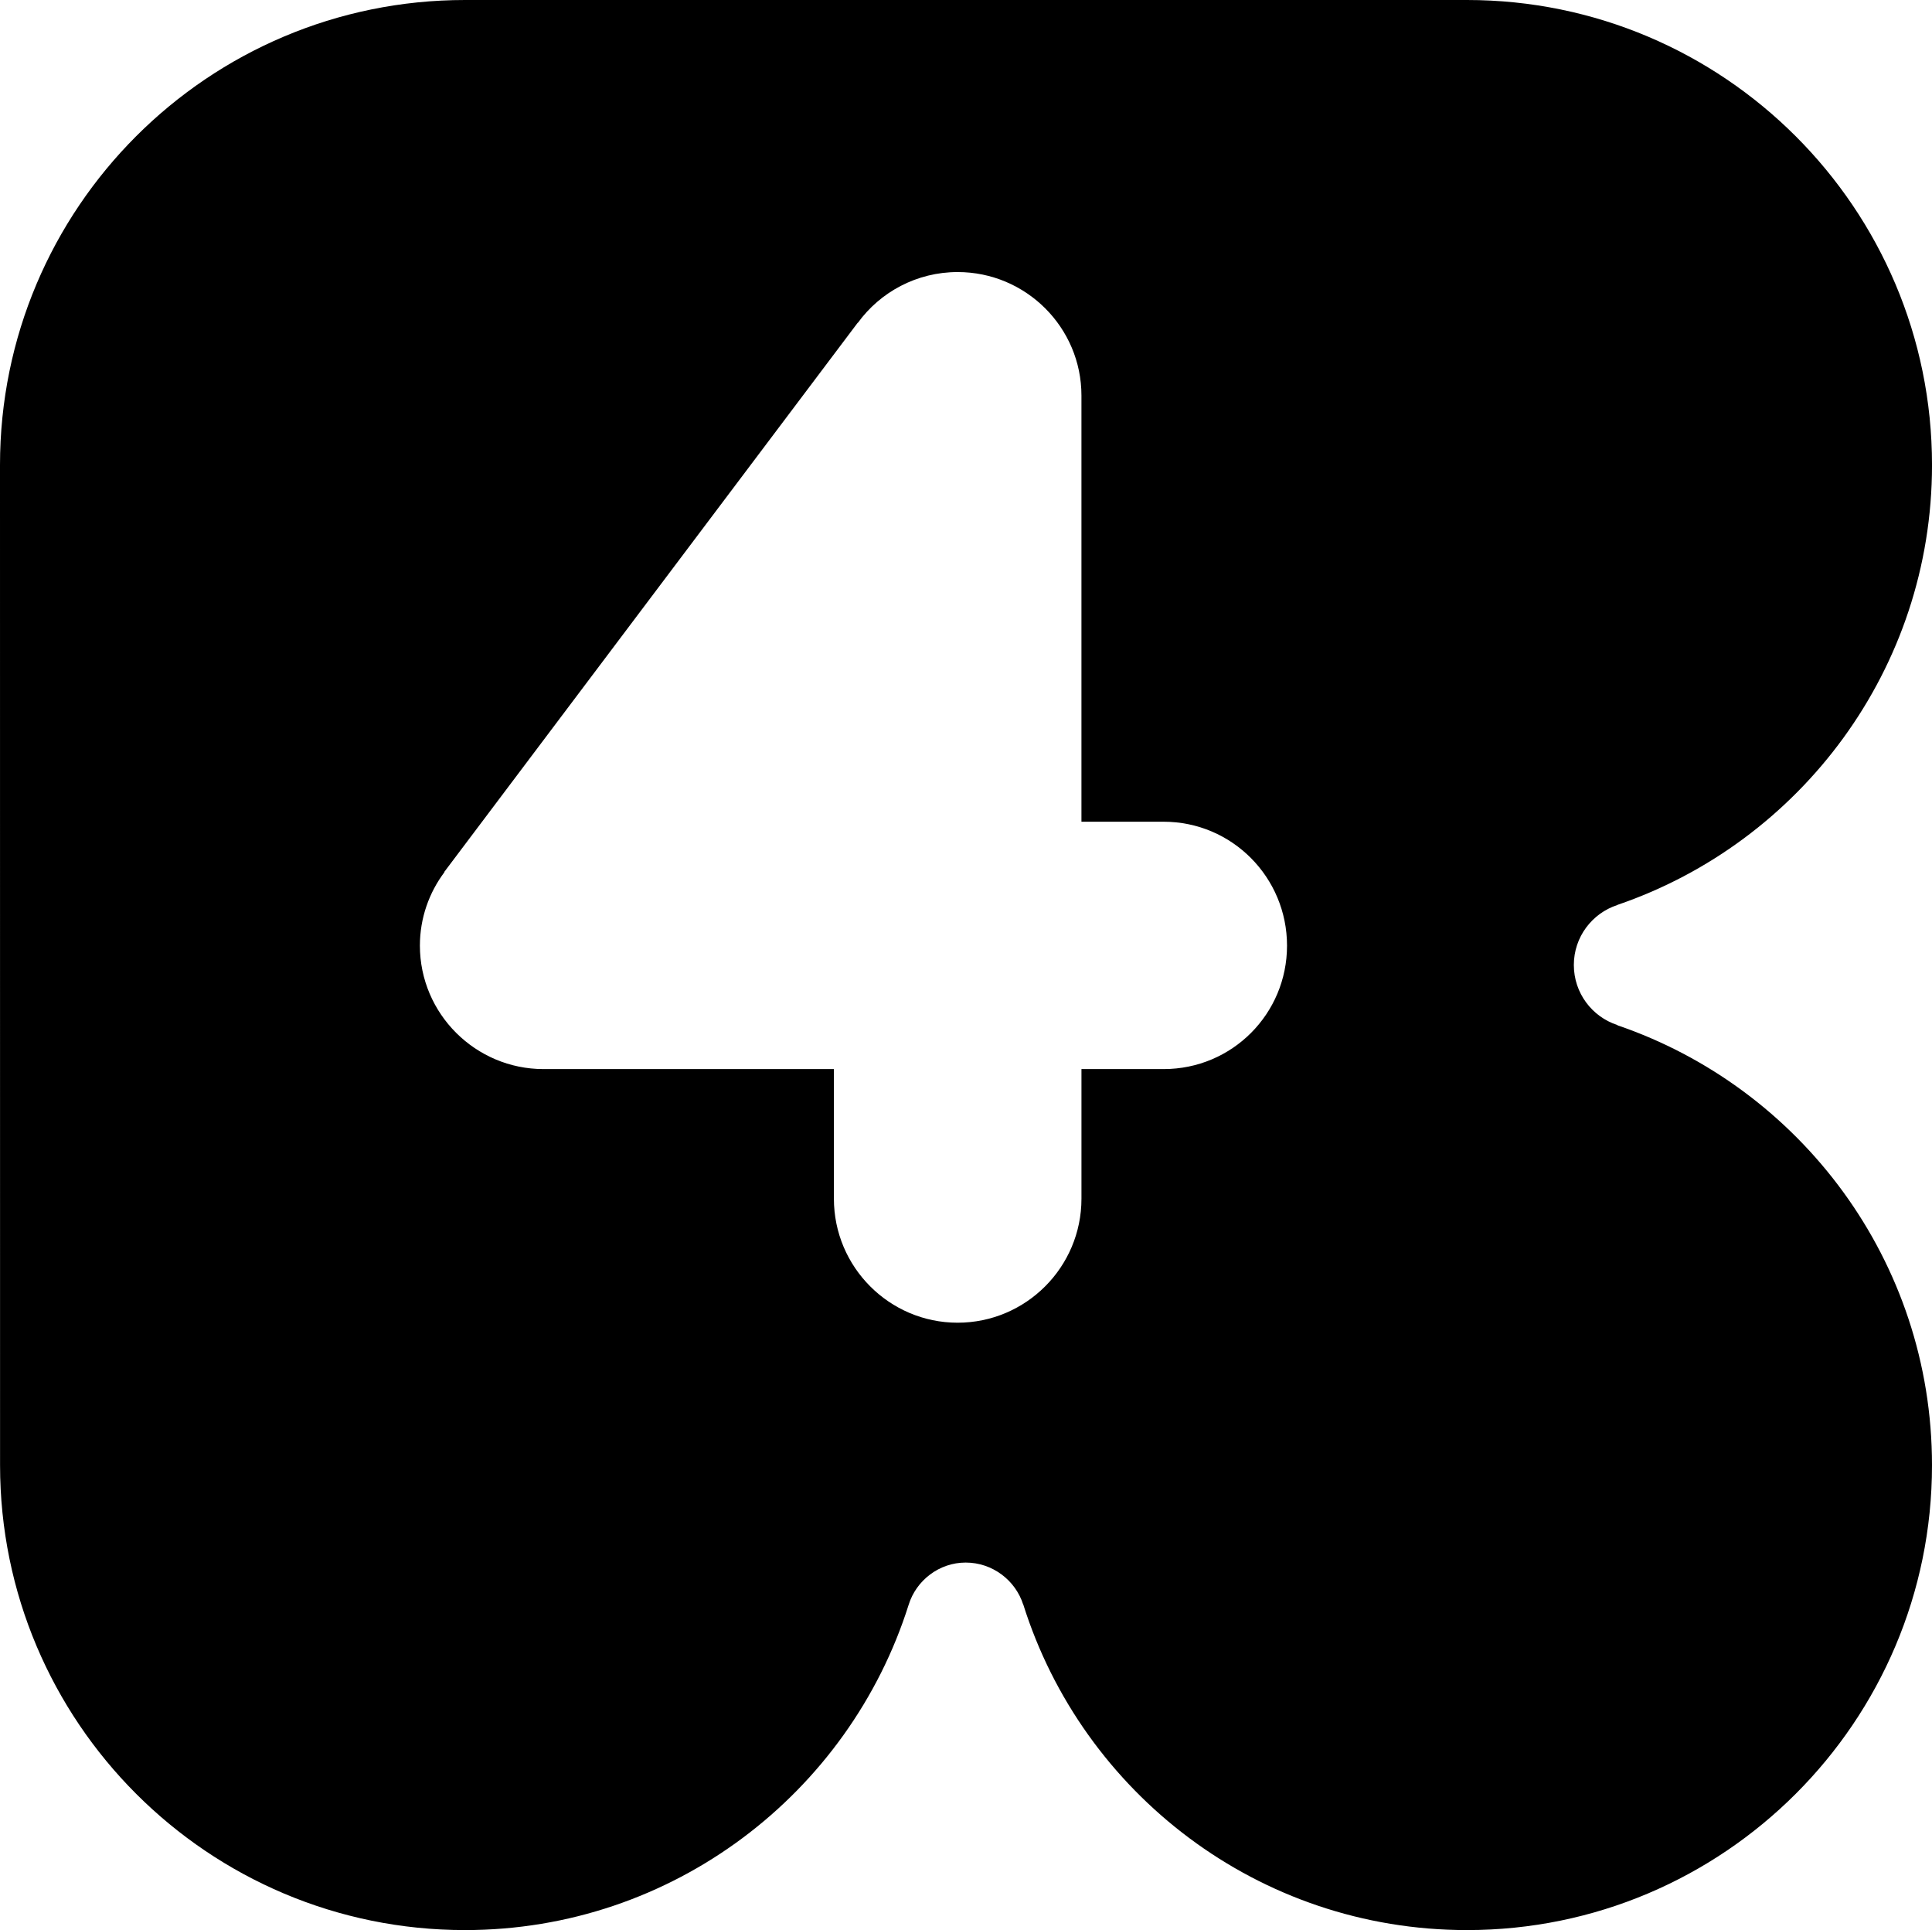 <?xml version="1.0" encoding="utf-8"?>
<!-- Generator: Adobe Illustrator 13.0.0, SVG Export Plug-In . SVG Version: 6.00 Build 14948)  -->
<!DOCTYPE svg PUBLIC "-//W3C//DTD SVG 1.0//EN" "http://www.w3.org/TR/2001/REC-SVG-20010904/DTD/svg10.dtd">
<svg version="1.0" id="Layer_1" xmlns="http://www.w3.org/2000/svg" xmlns:xlink="http://www.w3.org/1999/xlink" x="0px" y="0px"
	 width="99.146px" height="99.031px" viewBox="0 0 99.146 99.031" enable-background="new 0 0 99.146 99.031" xml:space="preserve">
<g>
	<path fill-rule="evenodd" clip-rule="evenodd" d="M82.996,52.604v-0.012c-1.295-0.422-2.23-1.64-2.23-3.08
		c0-1.438,0.939-2.655,2.235-3.076V46.43c9.39-3.208,16.146-12.106,16.146-22.57C99.146,10.686,88.448,0,75.281,0H23.864
		C10.677,0,0,10.686,0,23.859l0.003,51.32c0,13.168,10.678,23.852,23.86,23.852c10.665,0,19.714-7.02,22.768-16.693
		c0.387-1.248,1.564-2.164,2.925-2.164c1.381,0,2.559,0.914,2.954,2.16V82.32c3.043,9.682,12.073,16.711,22.77,16.711
		c13.166,0,23.866-10.684,23.866-23.852C99.146,64.693,92.383,55.809,82.996,52.604L82.996,52.604z M59.713,54.854h-4.215v6.65
		c0,3.51-2.848,6.363-6.356,6.363c-3.499,0-6.348-2.854-6.348-6.363v-6.65h-14.9c-3.492,0-6.344-2.838-6.346-6.334
		c0-1.42,0.477-2.73,1.263-3.775l-0.014-0.004l21.218-28.181l0.009,0.003c1.147-1.578,3.02-2.604,5.119-2.604
		c3.506,0,6.354,2.842,6.354,6.337v21.866h4.215c3.515,0,6.335,2.858,6.335,6.358C66.048,52.02,63.228,54.854,59.713,54.854
		L59.713,54.854z"/>
</g>
</svg>
